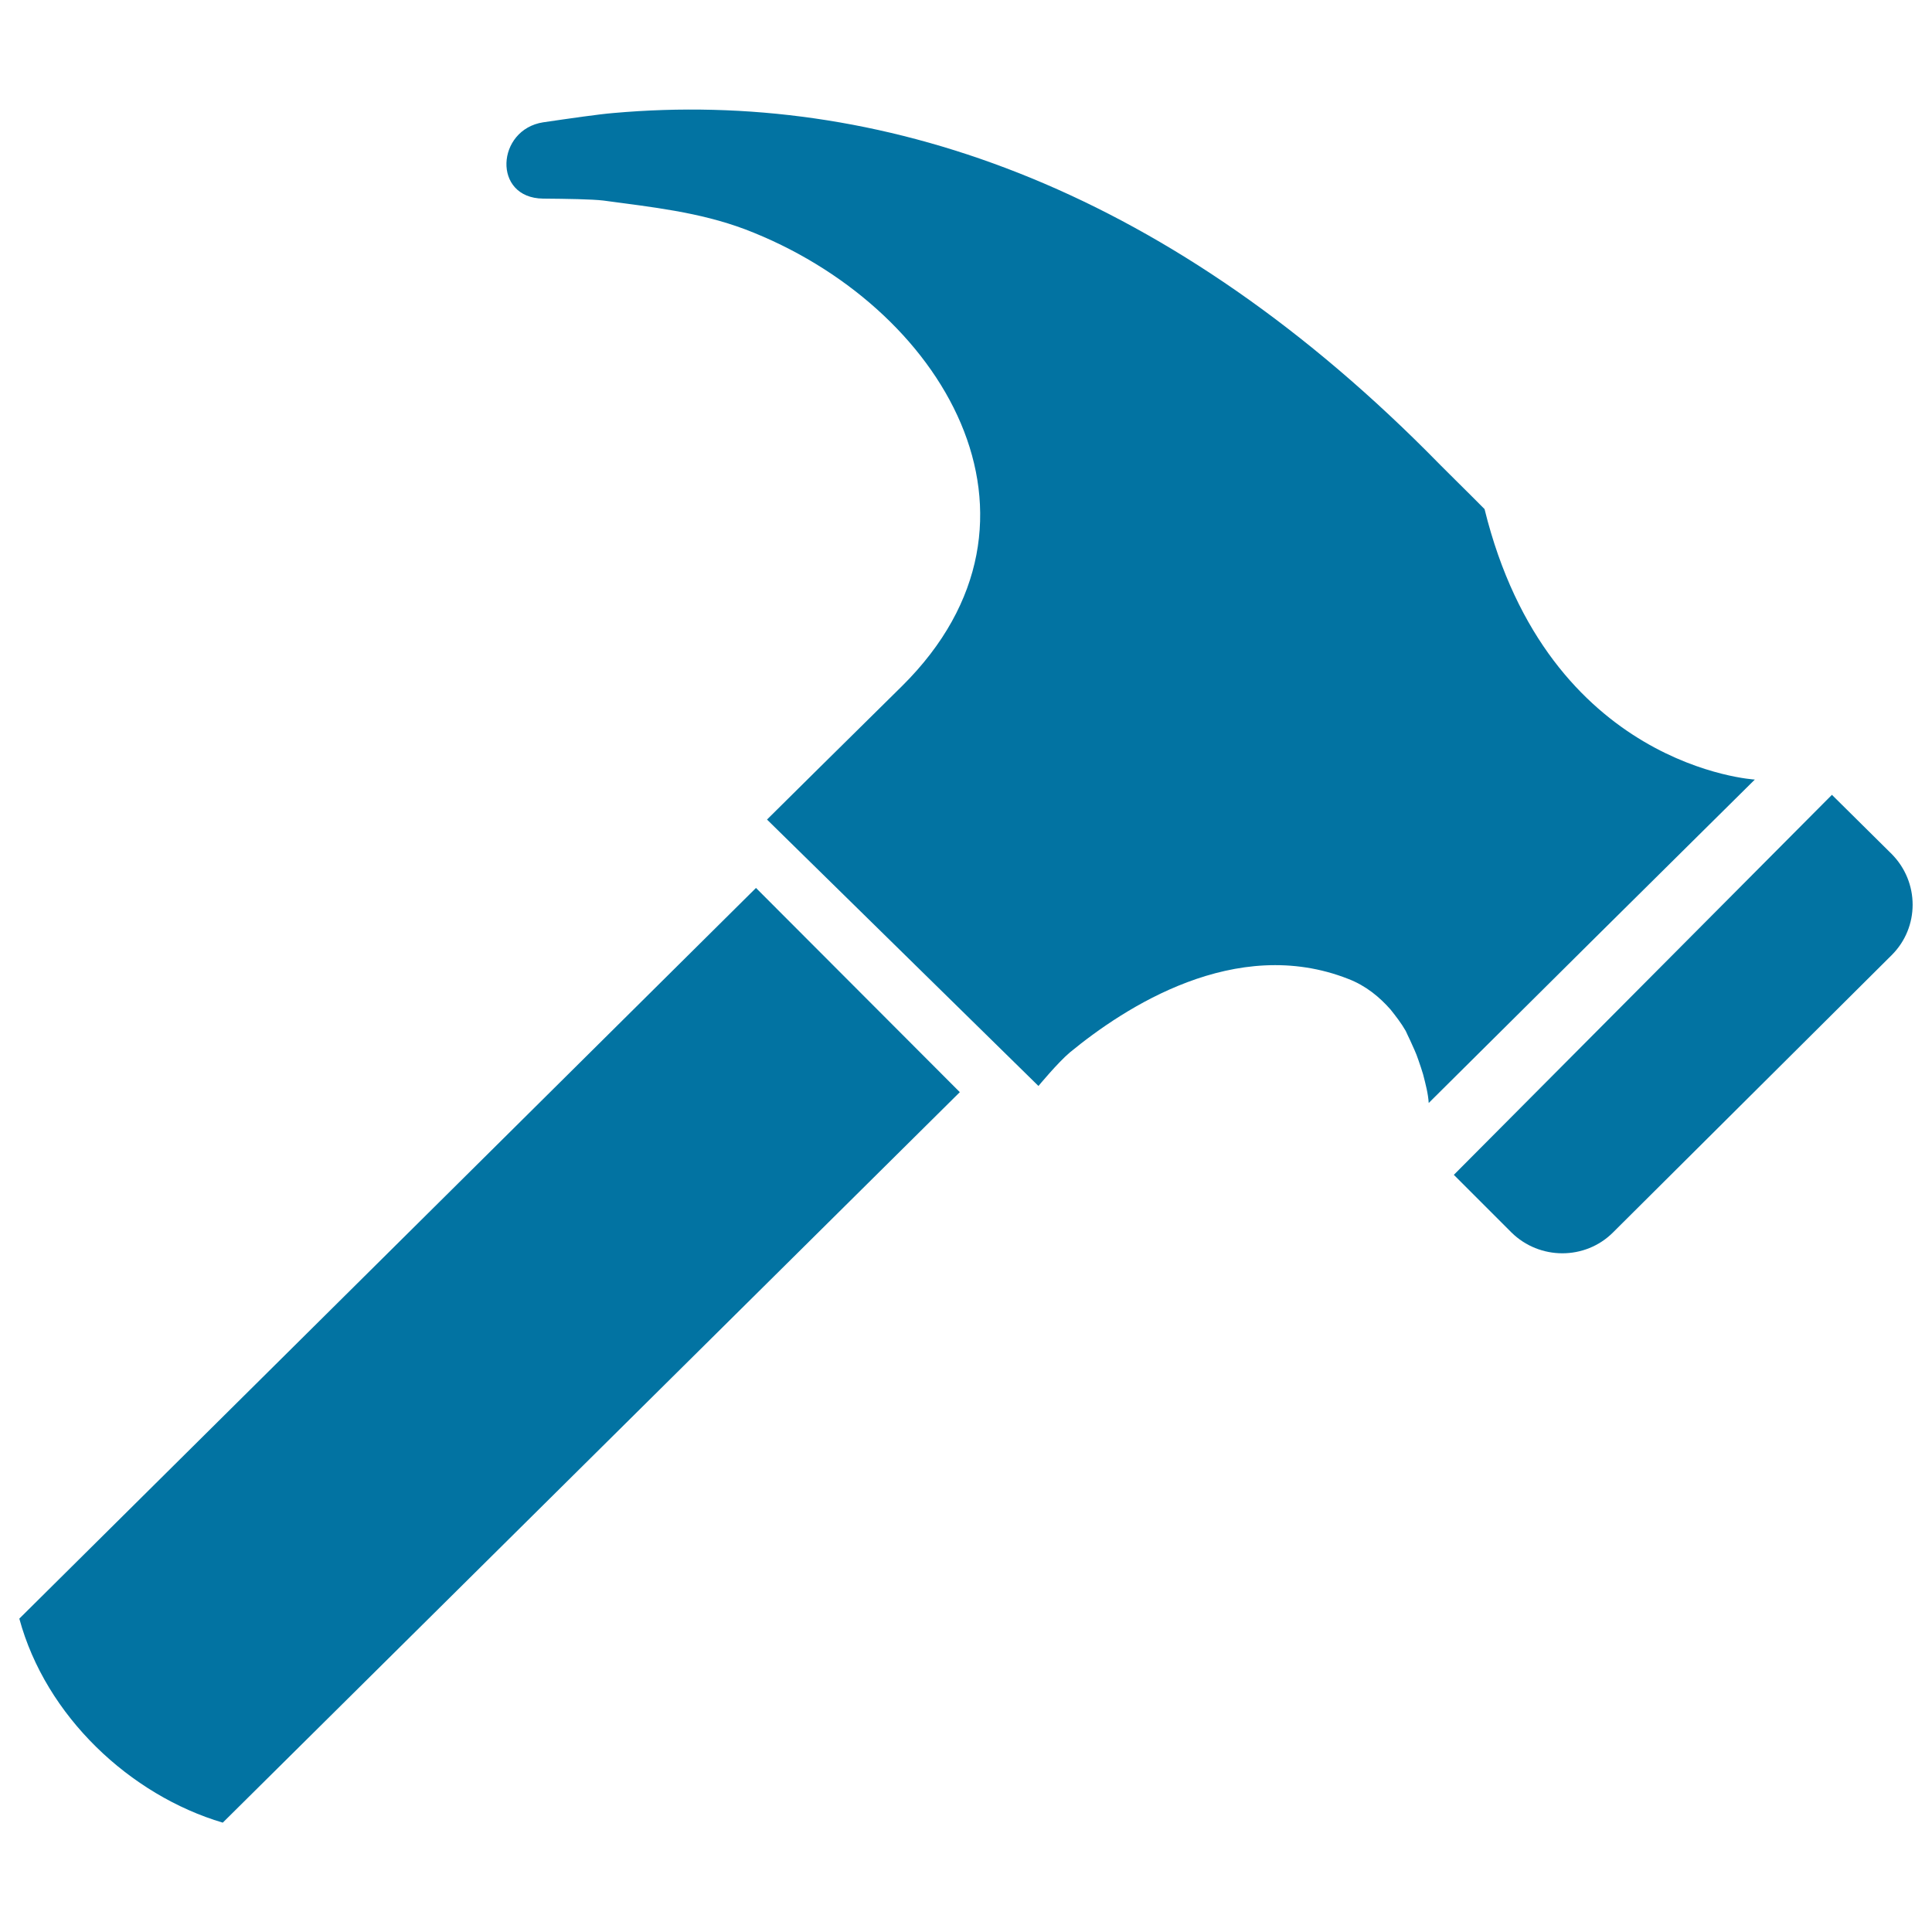<svg xmlns="http://www.w3.org/2000/svg" viewBox="0 0 1000 1000" style="fill:#0273a2">
<title>Hammer Shape SVG icon</title>
<g><path d="M752.5,608.1l195.7-196.7l30.9,30.6l0,0c14.5,14.6,14.5,38,0,52.4L834.9,637.9c-14.4,14.4-38,14.4-52.6,0l0,0L752.5,608.1z M10,837.8c13.7,50.6,57.4,91.4,105.3,105.6l381.5-378.1L391.3,459.6L10,837.8z M729.9,538.5c1.5,3.4,3.1,6.6,4.2,10c1,2.7,1.8,5.4,2.5,7.6c1.3,5.1,2.6,9.9,2.9,14.8C795.7,515,852,459.2,908.3,403.5c0,0-106.9-6-139.9-140c-9.9-10-20.1-19.9-30-30c-138.2-138.1-284-187.2-420.9-175c-7.5,0.6-22.6,2.8-36.3,4.8c-24.3,3.7-26.5,39.2-0.1,39.5c12.4,0.1,25.3,0.3,31.2,1c25.1,3.4,49.4,5.9,73.4,14.9c102.2,39,168.4,150,81.2,236.4c-23.4,23-69.9,69.1-69.9,69.1l140.5,137.9c0,0,10-12.1,16.3-17.4c28.1-23.1,85.7-61,144.1-38c9.1,3.5,16.2,9.4,21.9,15.9c2.7,3.4,5.5,7,7.8,11C728.4,535.2,729,536.8,729.9,538.5z"/></g>
</svg>